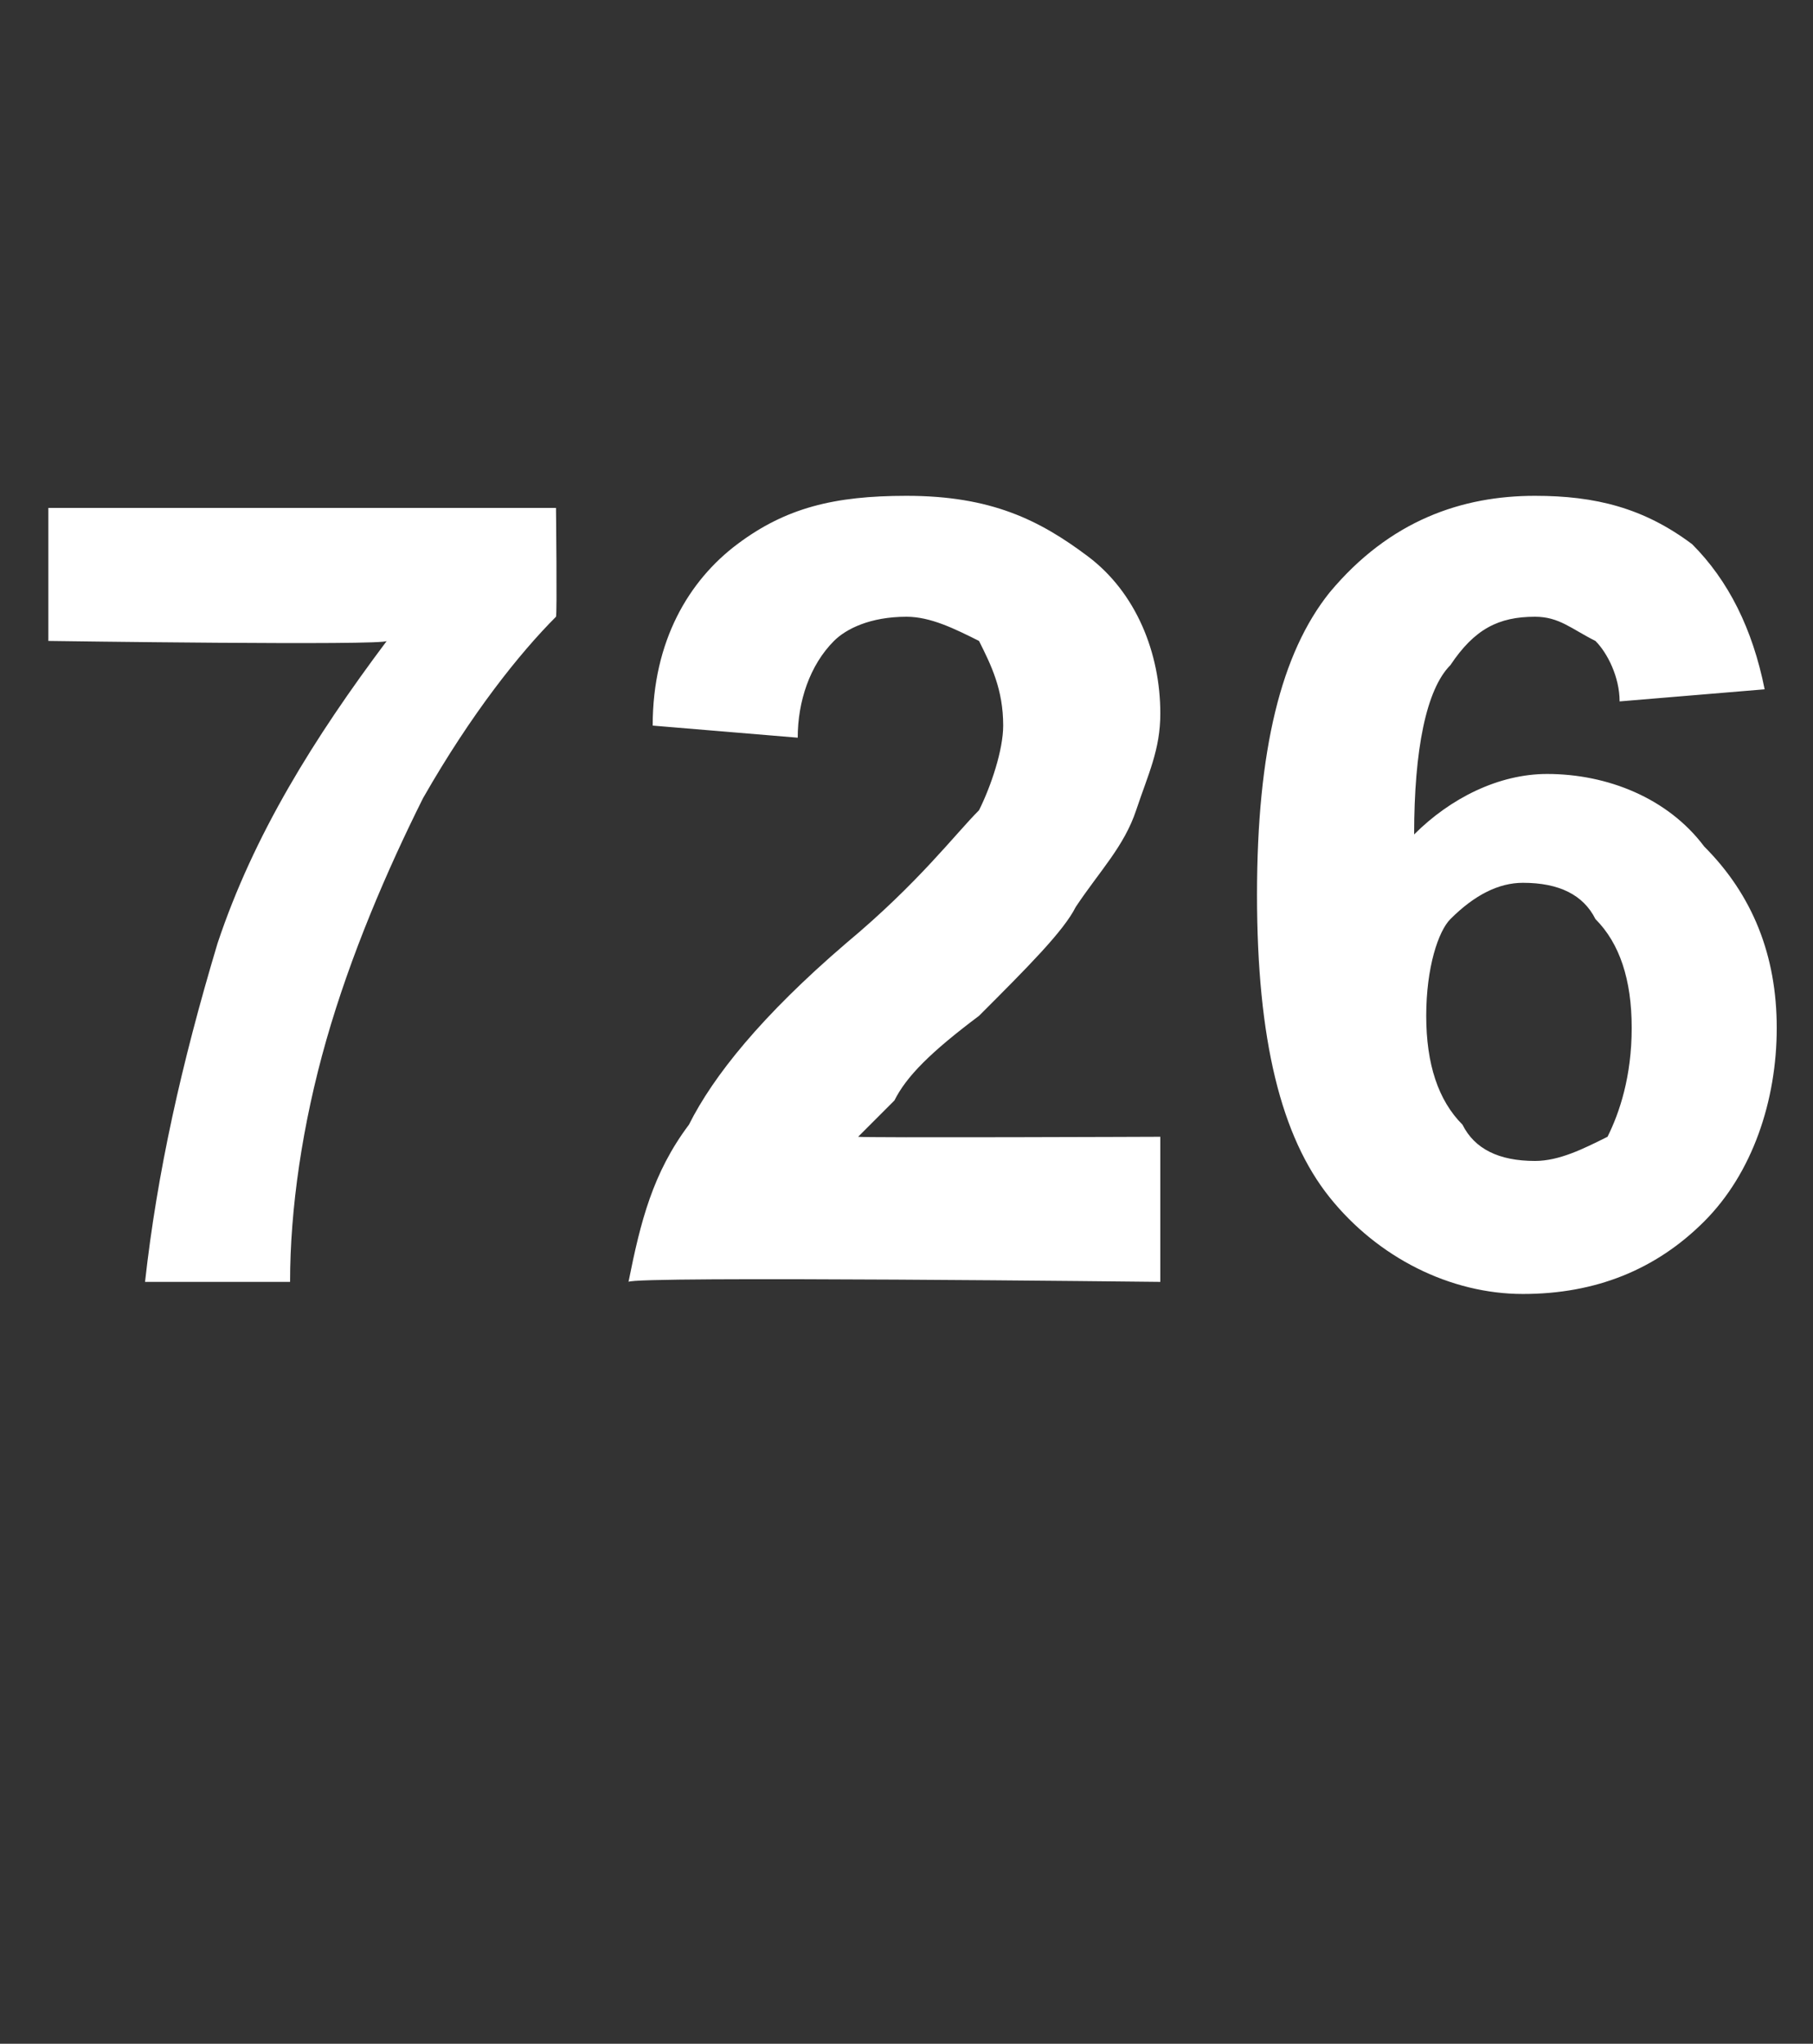 <?xml version="1.0" standalone="no"?>
<!DOCTYPE svg PUBLIC "-//W3C//DTD SVG 1.1//EN" "http://www.w3.org/Graphics/SVG/1.1/DTD/svg11.dtd">
<svg xmlns="http://www.w3.org/2000/svg" version="1.1" width="15px" height="16.9px" viewBox="0 -4 15 16.9" style="top:-4px">
  <rect x="0" y="-4" width="15" height="16.9" fill="#333333" stroke="none"/>
  <desc>726</desc>
  <defs/>
  <g id="Polygon63864">
    <path d="M 0.4 1.3 L 0.4 0.2 L 4.6 0.2 C 4.6 0.2 4.61 1.09 4.6 1.1 C 4.3 1.4 3.9 1.9 3.5 2.6 C 3.2 3.2 2.9 3.9 2.7 4.6 C 2.5 5.3 2.4 6 2.4 6.6 C 2.4 6.6 1.2 6.6 1.2 6.6 C 1.3 5.7 1.5 4.8 1.8 3.8 C 2.1 2.9 2.6 2.1 3.2 1.3 C 3.19 1.34 0.4 1.3 0.4 1.3 Z M 9.6 5.4 L 9.6 6.6 C 9.6 6.6 5.23 6.55 5.2 6.6 C 5.3 6.1 5.4 5.7 5.7 5.3 C 5.9 4.9 6.3 4.4 7 3.8 C 7.6 3.3 7.9 2.9 8.1 2.7 C 8.2 2.5 8.3 2.2 8.3 2 C 8.3 1.7 8.2 1.5 8.1 1.3 C 7.9 1.2 7.7 1.1 7.5 1.1 C 7.2 1.1 7 1.2 6.9 1.3 C 6.7 1.5 6.6 1.8 6.6 2.1 C 6.6 2.1 5.4 2 5.4 2 C 5.4 1.3 5.7 0.8 6.1 0.5 C 6.5 0.2 6.9 0.1 7.5 0.1 C 8.2 0.1 8.6 0.3 9 0.6 C 9.4 0.9 9.6 1.4 9.6 1.9 C 9.6 2.2 9.5 2.4 9.4 2.7 C 9.3 3 9.1 3.2 8.9 3.5 C 8.8 3.7 8.5 4 8.1 4.4 C 7.7 4.7 7.5 4.9 7.4 5.1 C 7.3 5.2 7.2 5.3 7.1 5.4 C 7.11 5.41 9.6 5.4 9.6 5.4 Z M 14.6 1.7 C 14.6 1.7 13.4 1.8 13.4 1.8 C 13.4 1.6 13.3 1.4 13.2 1.3 C 13 1.2 12.9 1.1 12.7 1.1 C 12.4 1.1 12.2 1.2 12 1.5 C 11.8 1.7 11.7 2.2 11.7 2.9 C 12 2.6 12.4 2.4 12.8 2.4 C 13.3 2.4 13.8 2.6 14.1 3 C 14.5 3.4 14.7 3.9 14.7 4.5 C 14.7 5.1 14.5 5.7 14.1 6.1 C 13.7 6.5 13.2 6.7 12.6 6.7 C 12 6.7 11.4 6.4 11 5.9 C 10.6 5.4 10.4 4.6 10.4 3.4 C 10.4 2.2 10.6 1.4 11 0.9 C 11.5 0.3 12.1 0.1 12.7 0.1 C 13.2 0.1 13.6 0.2 14 0.5 C 14.3 0.8 14.5 1.2 14.6 1.7 Z M 11.8 4.4 C 11.8 4.8 11.9 5.1 12.1 5.3 C 12.2 5.5 12.4 5.6 12.7 5.6 C 12.9 5.6 13.1 5.5 13.3 5.4 C 13.4 5.2 13.5 4.9 13.5 4.5 C 13.5 4.1 13.4 3.8 13.2 3.6 C 13.1 3.4 12.9 3.3 12.6 3.3 C 12.4 3.3 12.2 3.4 12 3.6 C 11.9 3.7 11.8 4 11.8 4.4 Z " stroke="none" fill="#fff"/>
  </g>
</svg>